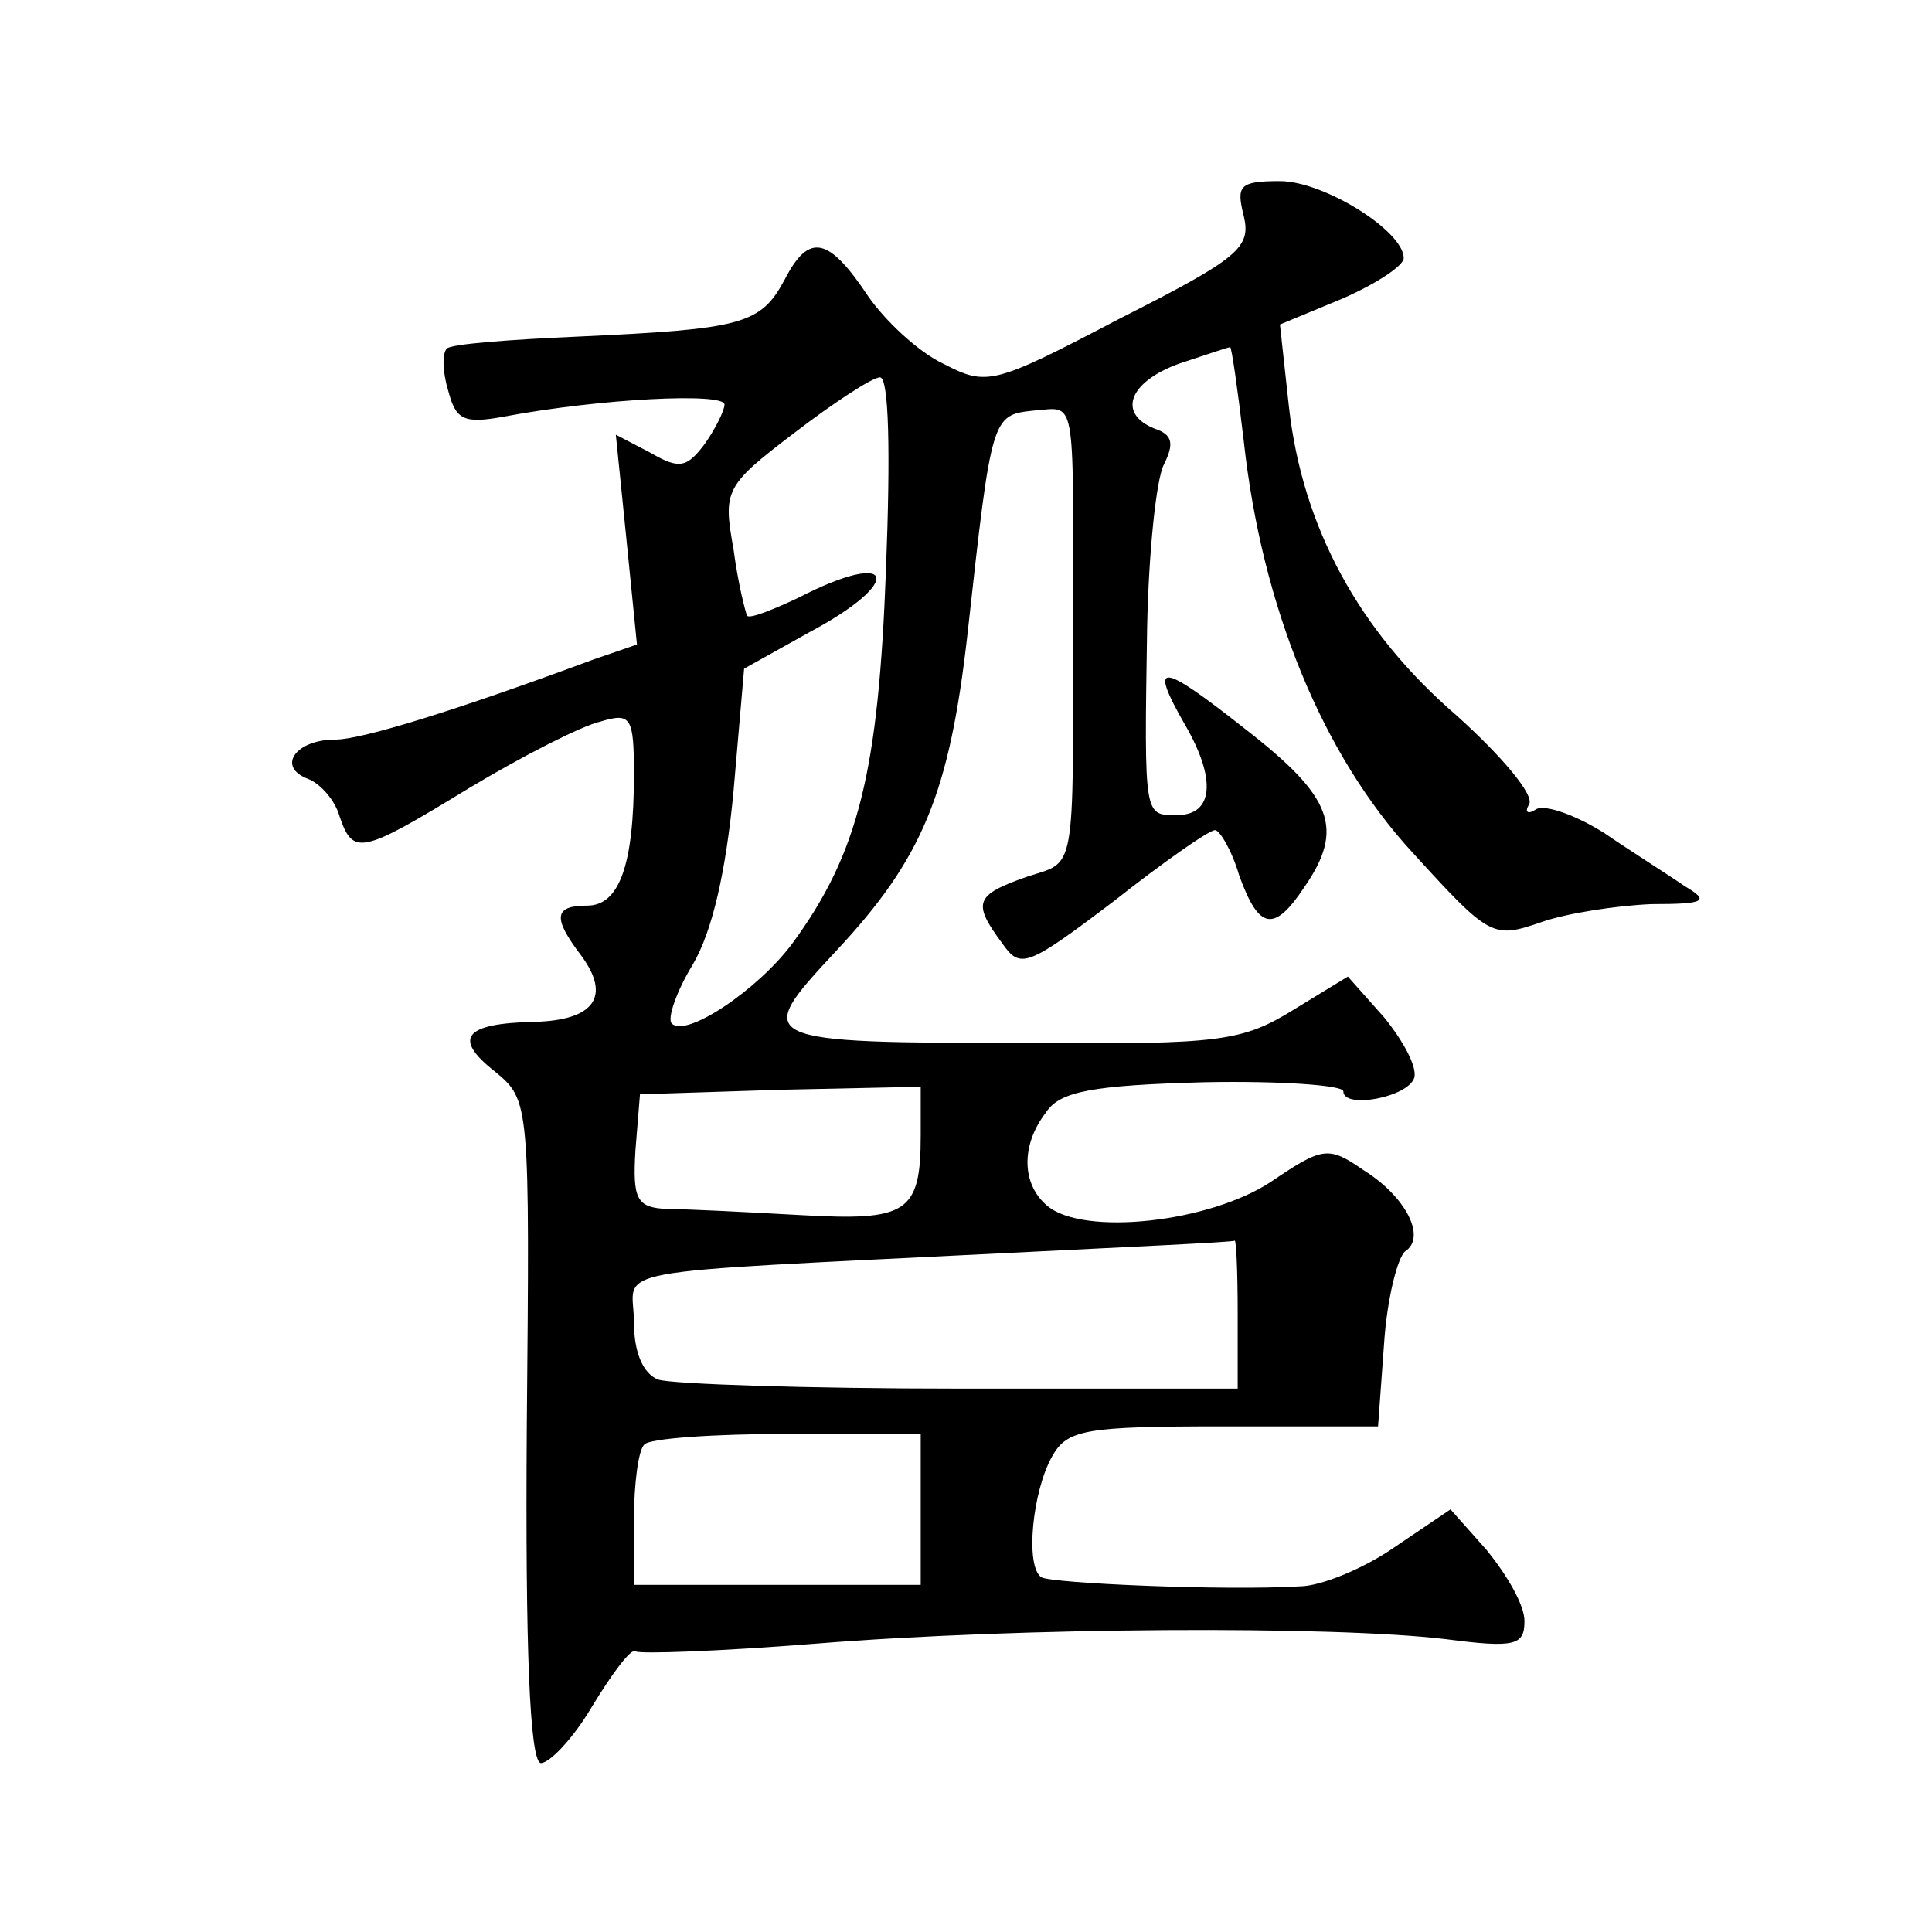 <?xml version="1.0" standalone="no"?>
<!DOCTYPE svg PUBLIC "-//W3C//DTD SVG 20010904//EN"
 "http://www.w3.org/TR/2001/REC-SVG-20010904/DTD/svg10.dtd">
<svg version="1.0" xmlns="http://www.w3.org/2000/svg"
 width="128pt" height="128pt" viewBox="0 0 128 128"
 preserveAspectRatio="xMidYMid meet">
<g transform="translate(0,128) scale(0.1,-0.1)"
fill="#0" stroke="none">
<path d="M824 1137 c5 -21 -3 -28 -82 -68 -84 -44 -88 -45 -117 -30 -17 8 -39 29
-50 45 -26 39 -39 42 -55 11 -16 -30 -28 -33 -137 -38 -46 -2 -85 -5 -87 -8 -3
-3 -3 -15 1 -28 5 -19 10 -22 37 -17 64 12 146 16 146 8 0 -4 -6 -16 -13 -26 -12
-16 -17 -17 -36 -6 l-23 12 7 -69 7 -70 -29 -10 c-89 -33 -153 -53 -171 -53 -26
0 -39 -18 -18 -26 8 -3 18 -14 21 -25 9 -26 14 -25 86 19 35 21 74 41 87 44 20
6 22 3 22 -35 0 -61 -10 -87 -31 -87 -22 0 -23 -8 -4 -33 20 -27 9 -43 -31 -44
-47 -1 -54 -11 -26 -33 23 -19 23 -20 21 -237 -1 -145 2 -218 9 -221 5 -1 21 15
34 37 14 23 26 39 29 37 2 -2 56 0 119 5 136 11 343 12 418 3 46 -6 52 -4 52 12
0 11 -12 31 -25 47 l-24 27 -37 -25 c-20 -14 -49 -26 -63 -26 -50 -3 -164 2 -171
6 -11 7 -6 57 7 80 10 18 22 20 114 20 l102 0 4 55 c2 30 9 57 14 61 14 9 1 36
-28 54 -23 16 -27 15 -61 -8 -41 -27 -124 -36 -148 -16 -17 14 -18 40 -1 62 9 14
31 18 105 20 50 1 92 -2 92 -6 0 -12 43 -4 47 9 2 7 -7 24 -20 40 l-24 27 -36 -22
c-34 -21 -49 -23 -173 -22 -185 0 -186 1 -130 61 57 61 75 104 87 210 16 145 16
145 44 148 28 2 26 13 26 -138 0 -173 2 -160 -31 -171 -34 -12 -36 -17 -16 -44
12 -17 16 -16 74 28 33 26 63 47 67 47 3 0 11 -13 16 -30 13 -36 23 -38 43 -8 27
39 19 60 -39 105 -57 45 -64 45 -40 3 21 -36 19 -60 -5 -60 -22 0 -22 -3 -20 124
1 50 6 98 11 108 7 14 6 20 -6 24 -25 10 -17 31 16 43 18 6 33 11 34 11 1 0 5 -28
9 -62 12 -110 52 -208 112 -273 51 -56 53 -57 85 -46 17 6 50 11 73 12 36 0 39
2 22 12 -10 7 -34 22 -53 35 -19 12 -39 19 -45 16 -6 -4 -8 -2 -5 3 4 6 -18 32
-48 59 -65 56 -102 125 -111 204 l-6 55 41 17 c23 10 41 22 41 27 0 18 -53 51 -82
51 -27 0 -29 -3 -24 -23z m-237 -234 c-5 -134 -18 -188 -62 -248 -23 -31 -71 -63
-80 -53 -3 3 3 21 14 39 13 22 22 62 27 115 l7 81 43 24 c64 34 57 56 -7 23 -17
-8 -32 -14 -34 -12 -1 2 -6 21 -9 44 -7 39 -6 42 40 77 26 20 52 37 57 37 6 0 7
-50 4 -127z m23 -375 c0 -52 -9 -57 -80 -53 -36 2 -75 4 -88 4 -20 1 -23 6 -21
39 l3 37 93 3 93 2 0 -32z m210 -118 l0 -50 -184 0 c-101 0 -191 3 -200 6 -10 4
-16 18 -16 38 0 37 -29 32 250 46 80 4 146 7 148 8 1 1 2 -20 2 -48z m-210 -130
l0 -50 -95 0 -95 0 0 43 c0 24 3 47 7 50 3 4 46 7 95 7 l88 0 0 -50z"/>
</g>
</svg>
